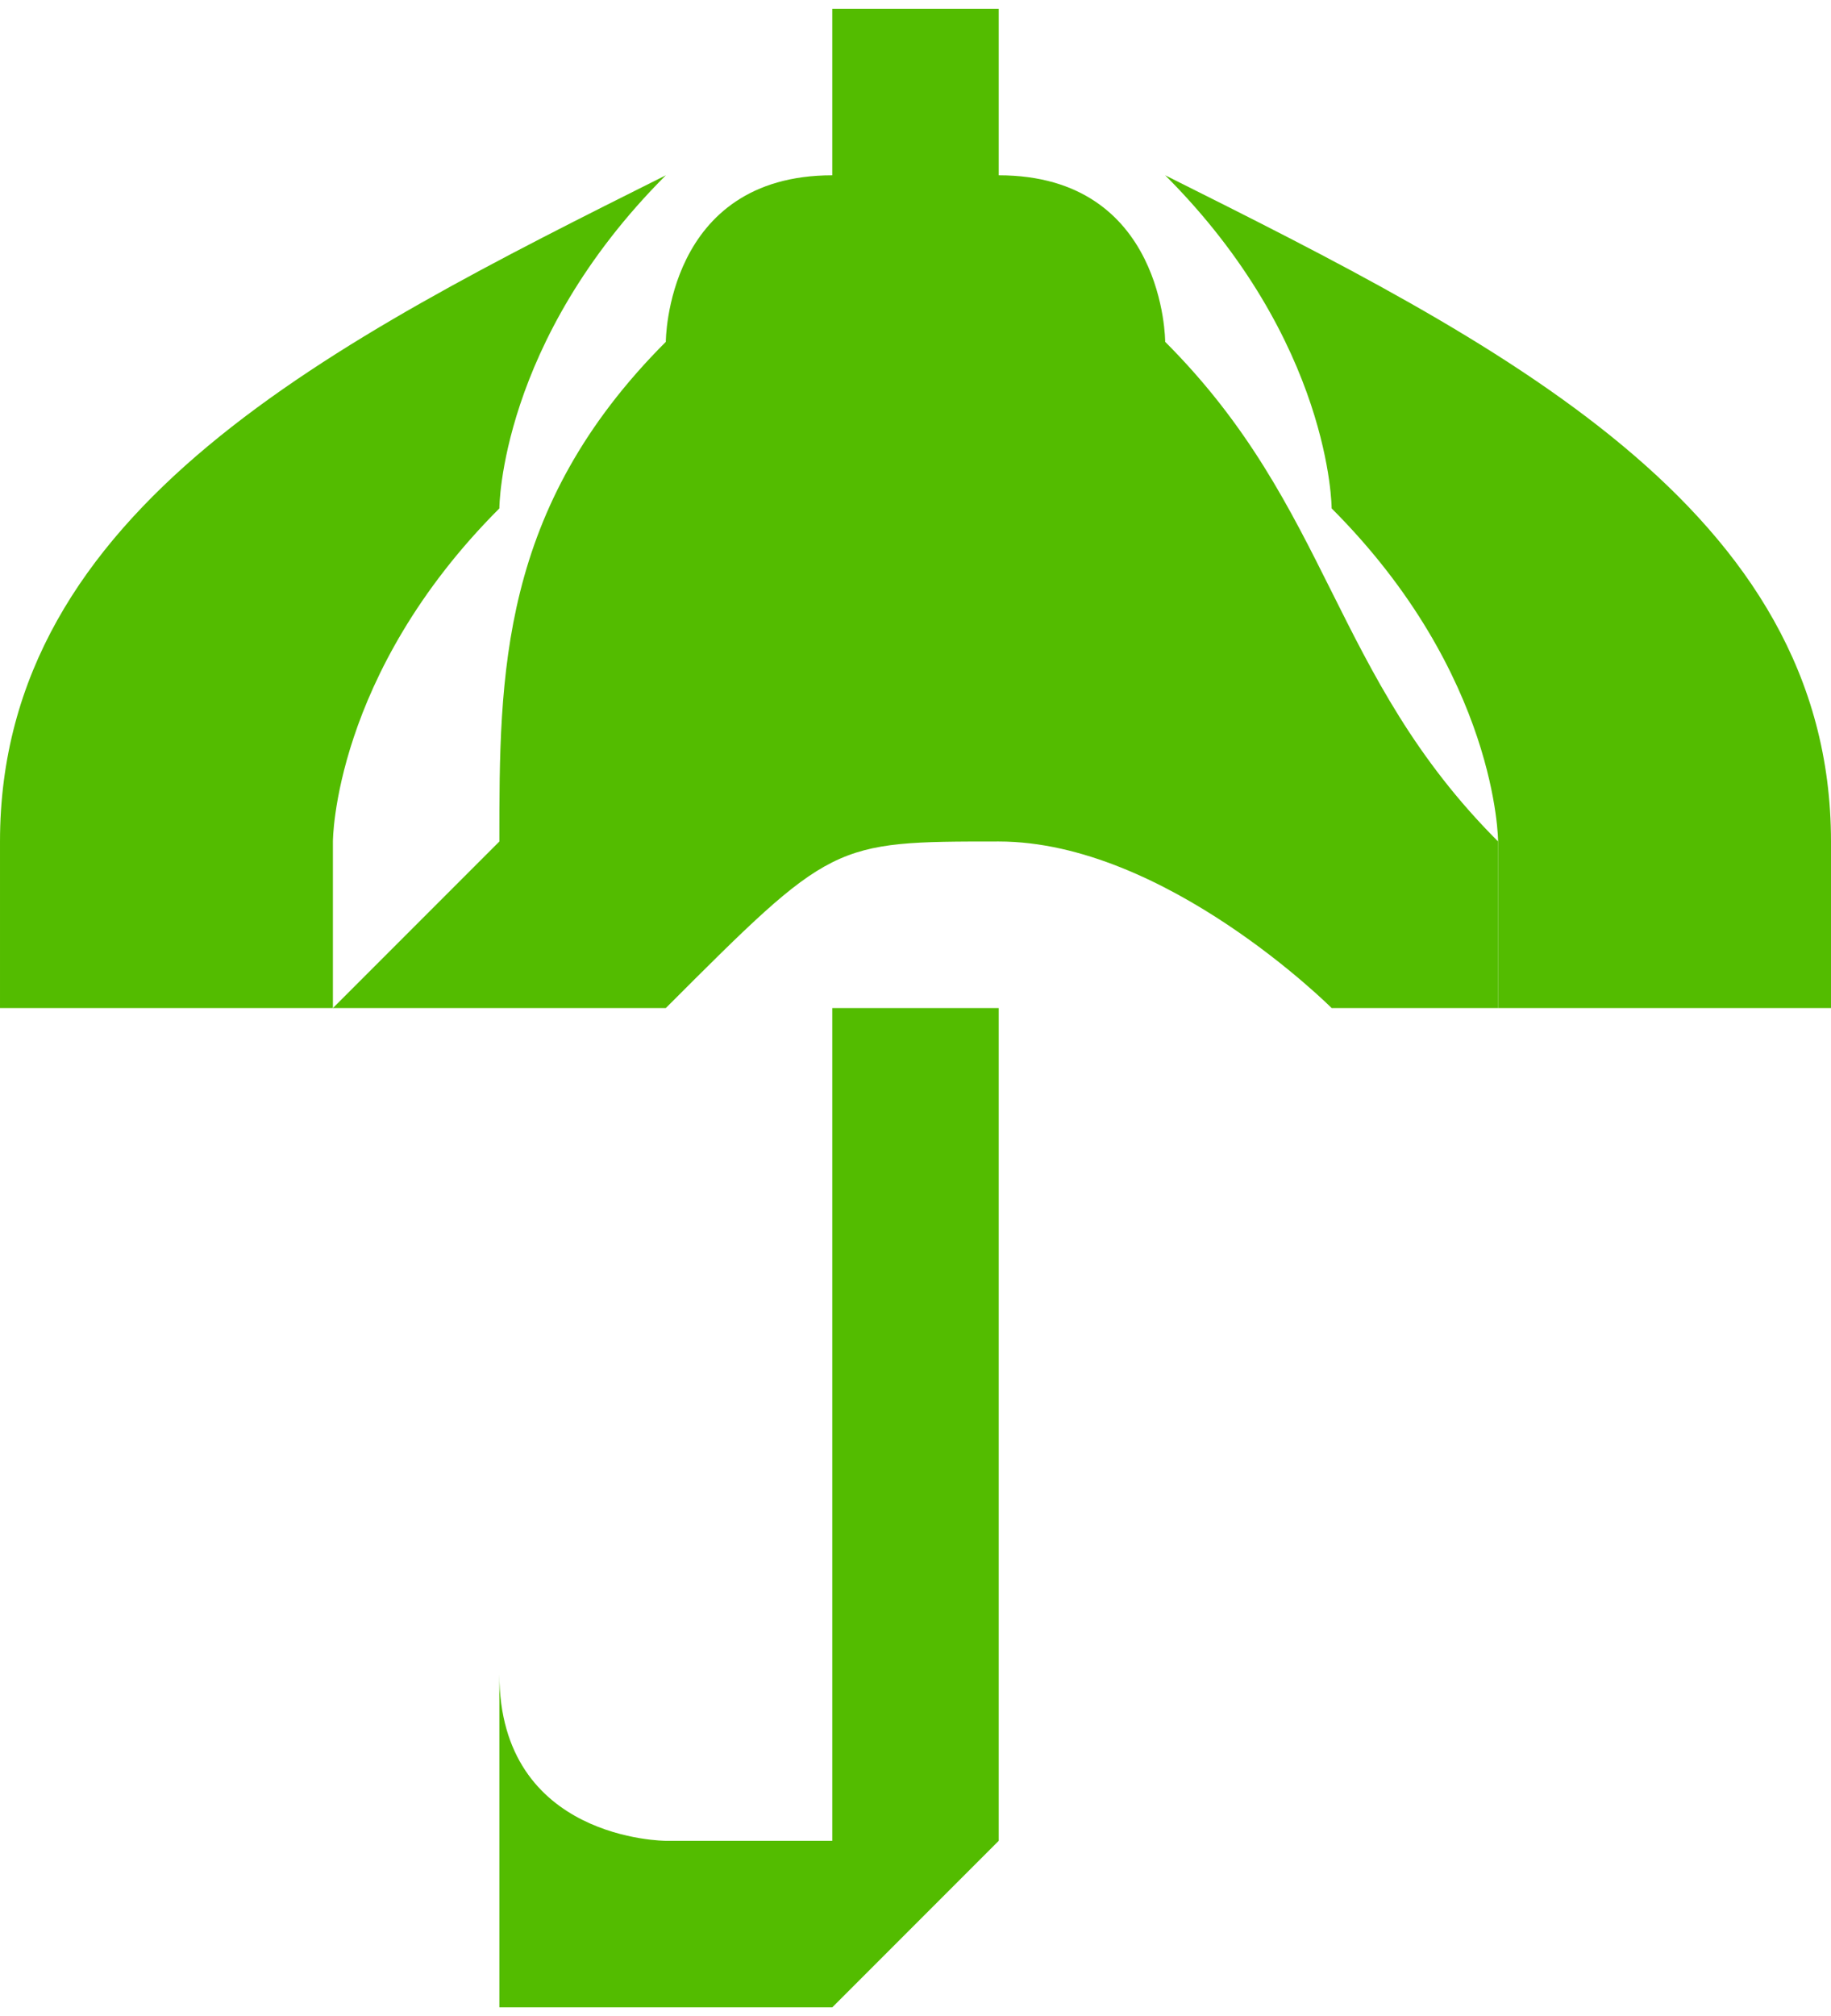 <?xml version="1.0" encoding="UTF-8"?>
<!DOCTYPE svg PUBLIC "-//W3C//DTD SVG 1.1//EN" "http://www.w3.org/Graphics/SVG/1.1/DTD/svg11.dtd">
<!-- Creator: CorelDRAW X8 -->
<svg xmlns="http://www.w3.org/2000/svg" xml:space="preserve" width="6.361mm" height="7mm" version="1.1" style="shape-rendering:geometricPrecision; text-rendering:geometricPrecision; image-rendering:optimizeQuality; fill-rule:evenodd; clip-rule:evenodd"
viewBox="0 0 11 12"
 xmlns:xlink="http://www.w3.org/1999/xlink">
 <defs>
  <style type="text/css">
   <![CDATA[
    .fil0 {fill:#53BC00}
   ]]>
  </style>
 </defs>
 <g id="Слой_x0020_1">
  <g id="_2937413326016">
   <path class="fil0" d="M11 6l0 0c0,0 0,0 0,0 -1,0 -1,0 -2,0 0,0 0,0 0,-1 0,0 0,-1 -1,-2 0,0 0,-1 -1,-2 0,0 0,0 0,0 0,0 0,0 0,0 2,1 4,2 4,4 0,0 0,0 0,0 0,0 0,1 0,1l0 0z"/>
   <path class="fil0" d="M0 6l0 0c0,0 0,0 0,0 1,0 1,0 2,0 0,0 0,0 0,-1 0,0 0,-1 1,-2 0,0 0,-1 1,-2 0,0 0,0 0,0 0,0 0,0 0,0 -2,1 -4,2 -4,4 0,0 0,0 0,0 0,0 0,1 0,1l0 0z"/>
   <path class="fil0" d="M3 10l0 0 0 0c0,1 1,1 1,1 0,0 0,0 0,0 1,0 1,0 1,0 0,0 0,0 0,0 0,0 0,-1 0,-1l0 -4 1 0 0 4c0,1 0,1 0,1 0,0 -1,1 -1,1 0,0 0,0 -1,0 0,0 -1,0 -1,0 0,-1 0,-1 0,-2l0 0z"/>
   <path class="fil0" d="M6 0c0,0 0,1 0,1 0,0 0,0 0,0 1,0 1,1 1,1 1,1 1,2 2,3 0,0 0,1 0,1 0,0 0,0 -1,0 0,0 -1,-1 -2,-1 -1,0 -1,0 -2,1 -1,0 -1,0 -1,0 0,0 -1,0 -1,0 1,-1 1,-1 1,-1 0,-1 0,-2 1,-3 0,0 0,-1 1,-1 0,0 0,0 0,0 0,-1 0,-1 0,-1 1,0 1,0 1,0l0 0z"/>
  </g>
 </g>
</svg>
